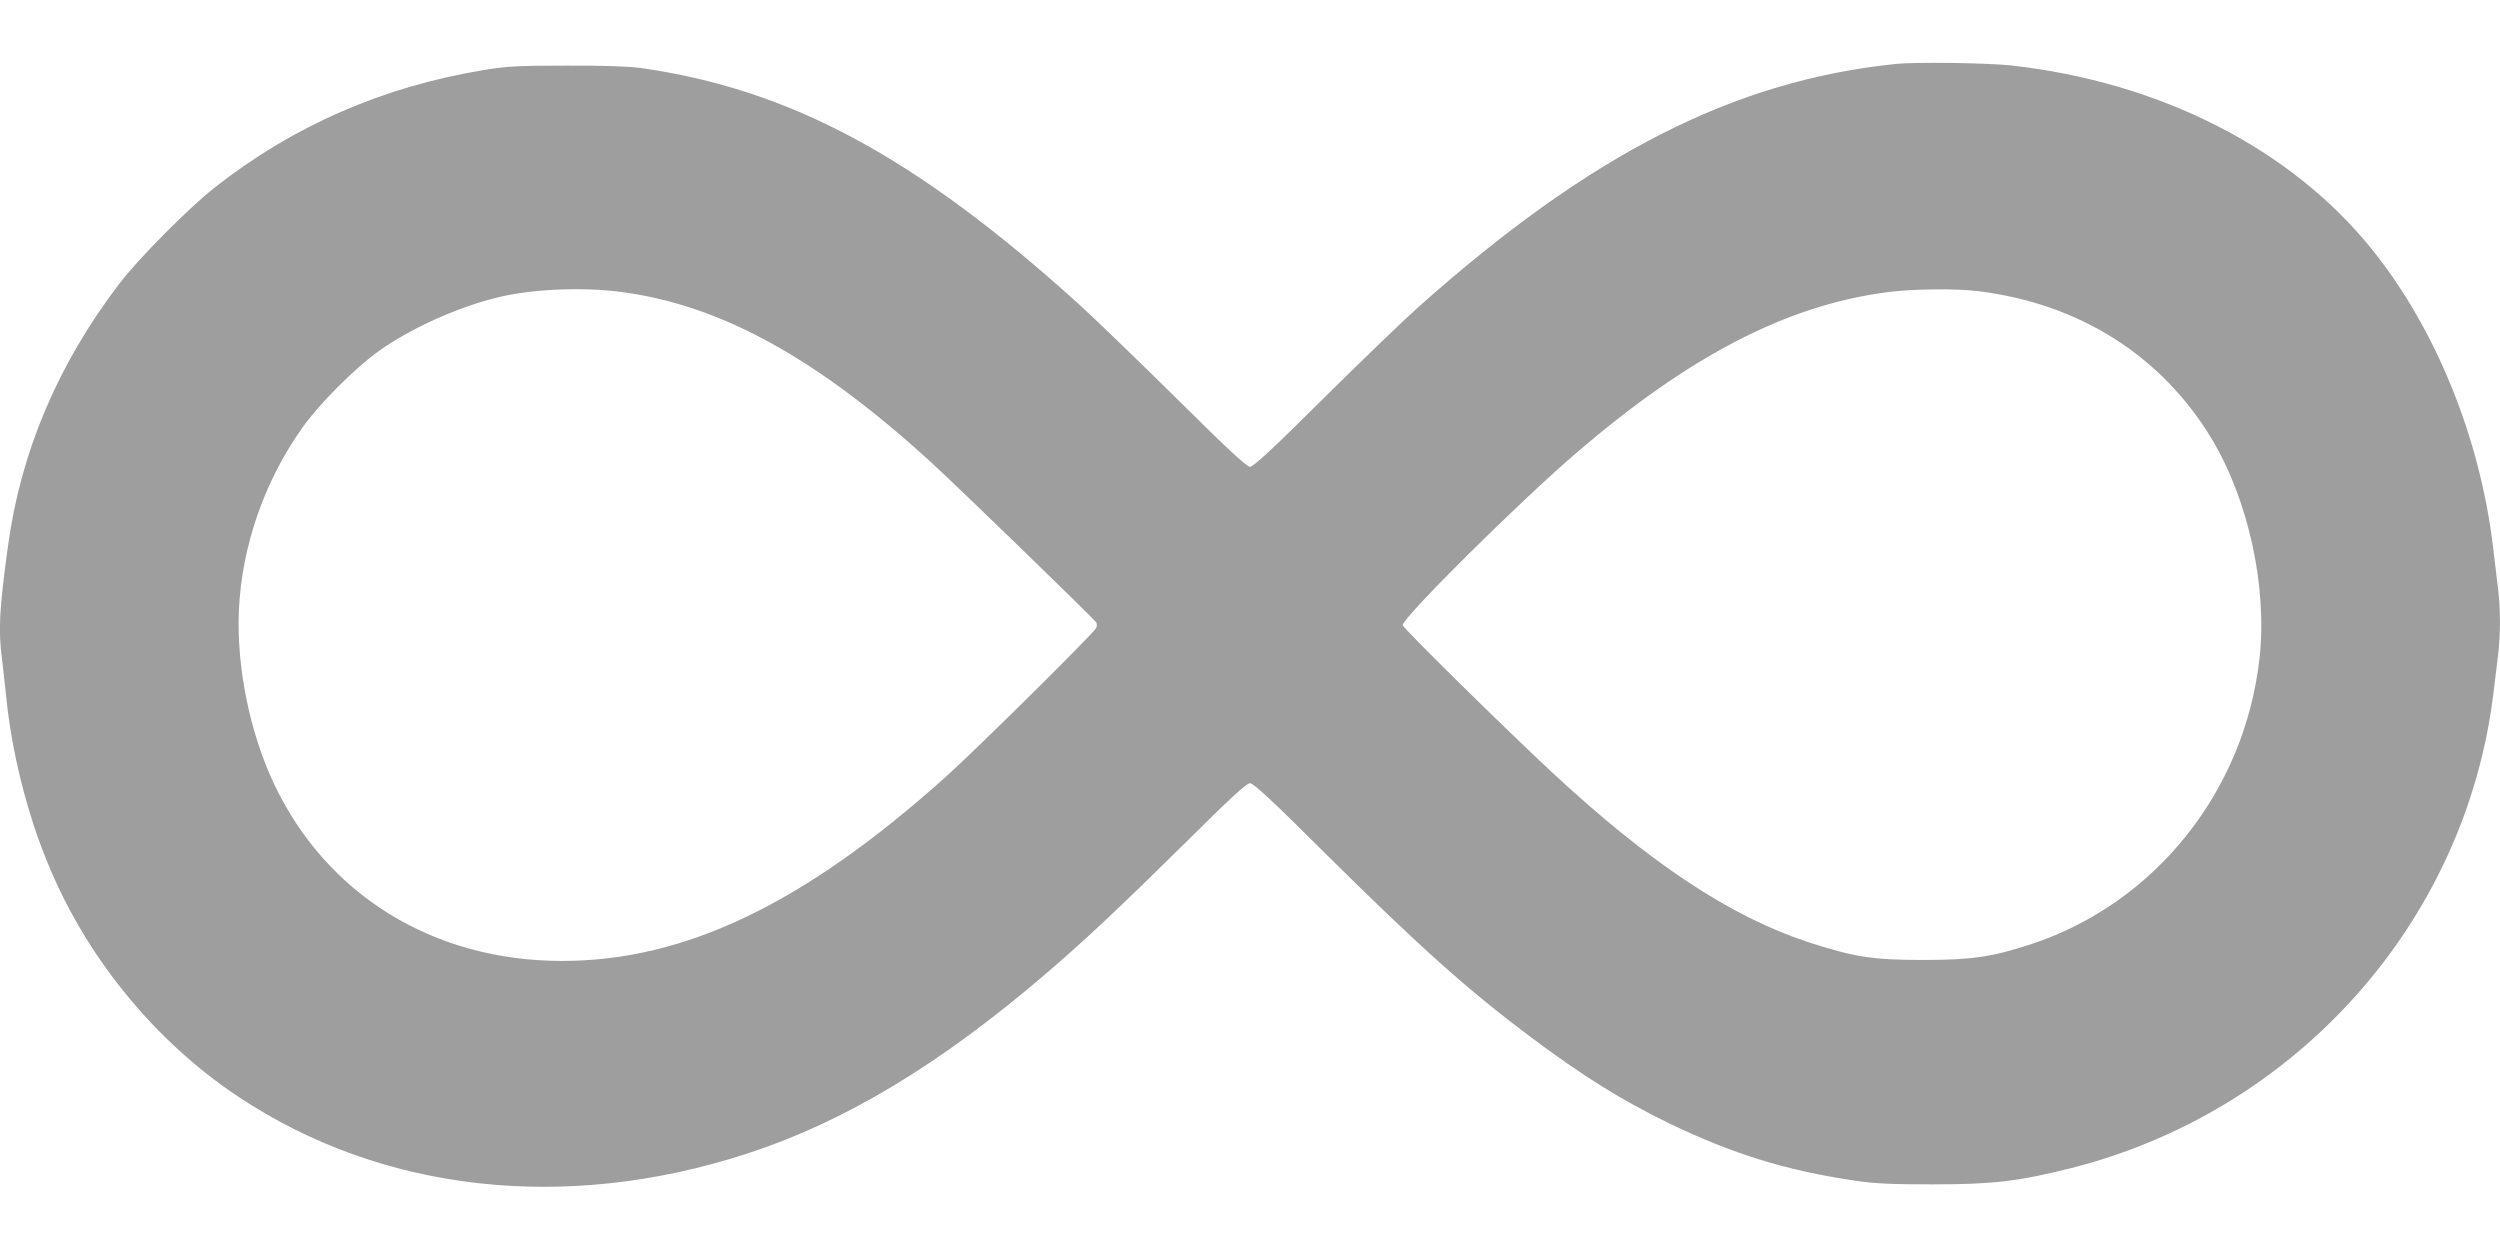 <?xml version="1.0" standalone="no"?>
<!DOCTYPE svg PUBLIC "-//W3C//DTD SVG 20010904//EN"
 "http://www.w3.org/TR/2001/REC-SVG-20010904/DTD/svg10.dtd">
<svg version="1.0" xmlns="http://www.w3.org/2000/svg"
 width="1280pt" height="640pt" viewBox="0 0 1280 640"
 preserveAspectRatio="xMidYMid meet">
<g transform="translate(0,640) scale(0.1,-0.1)"
fill="#9e9e9e" stroke="none">
<path d="M9710 6073 c-831 -85 -1566 -459 -2450 -1247 -74 -66 -293 -277 -486
-468 -259 -258 -357 -348 -374 -348 -17 0 -116 92 -379 353 -196 193 -421 411
-501 483 -833 753 -1474 1097 -2240 1206 -62 8 -193 13 -380 12 -244 0 -304
-3 -419 -22 -520 -85 -982 -287 -1384 -604 -133 -105 -392 -366 -488 -493
-313 -411 -503 -860 -568 -1340 -45 -326 -50 -433 -31 -577 5 -40 14 -125 21
-188 28 -289 108 -609 220 -875 197 -474 546 -899 969 -1180 733 -488 1669
-594 2597 -294 503 162 993 457 1535 921 205 176 382 342 719 675 226 225 312
303 329 303 18 0 116 -91 384 -358 482 -478 734 -703 1051 -940 271 -203 471
-327 710 -443 328 -158 602 -243 960 -295 92 -14 183 -18 390 -18 310 0 441
16 708 83 1155 292 2016 1257 2162 2421 8 69 20 161 25 205 13 102 13 238 0
340 -5 44 -17 139 -25 210 -67 565 -294 1123 -622 1530 -415 515 -1083 855
-1847 940 -118 13 -486 18 -586 8z m-6528 -1168 c508 -67 999 -337 1583 -870
133 -121 837 -804 848 -822 4 -7 4 -20 -1 -29 -18 -32 -612 -620 -767 -759
-726 -652 -1337 -945 -1967 -945 -660 0 -1209 339 -1478 913 -122 261 -189
594 -177 880 15 330 129 661 325 937 85 121 270 306 392 393 160 114 395 221
599 272 176 45 440 57 643 30z m6948 4 c517 -64 937 -330 1194 -756 188 -313
285 -758 245 -1121 -75 -682 -535 -1258 -1172 -1467 -199 -65 -304 -80 -552
-80 -257 0 -353 15 -589 92 -398 131 -811 405 -1311 870 -254 237 -760 735
-763 752 -6 34 597 632 891 884 577 495 1073 752 1582 820 132 18 359 21 475
6z"/>
</g>
</svg>
